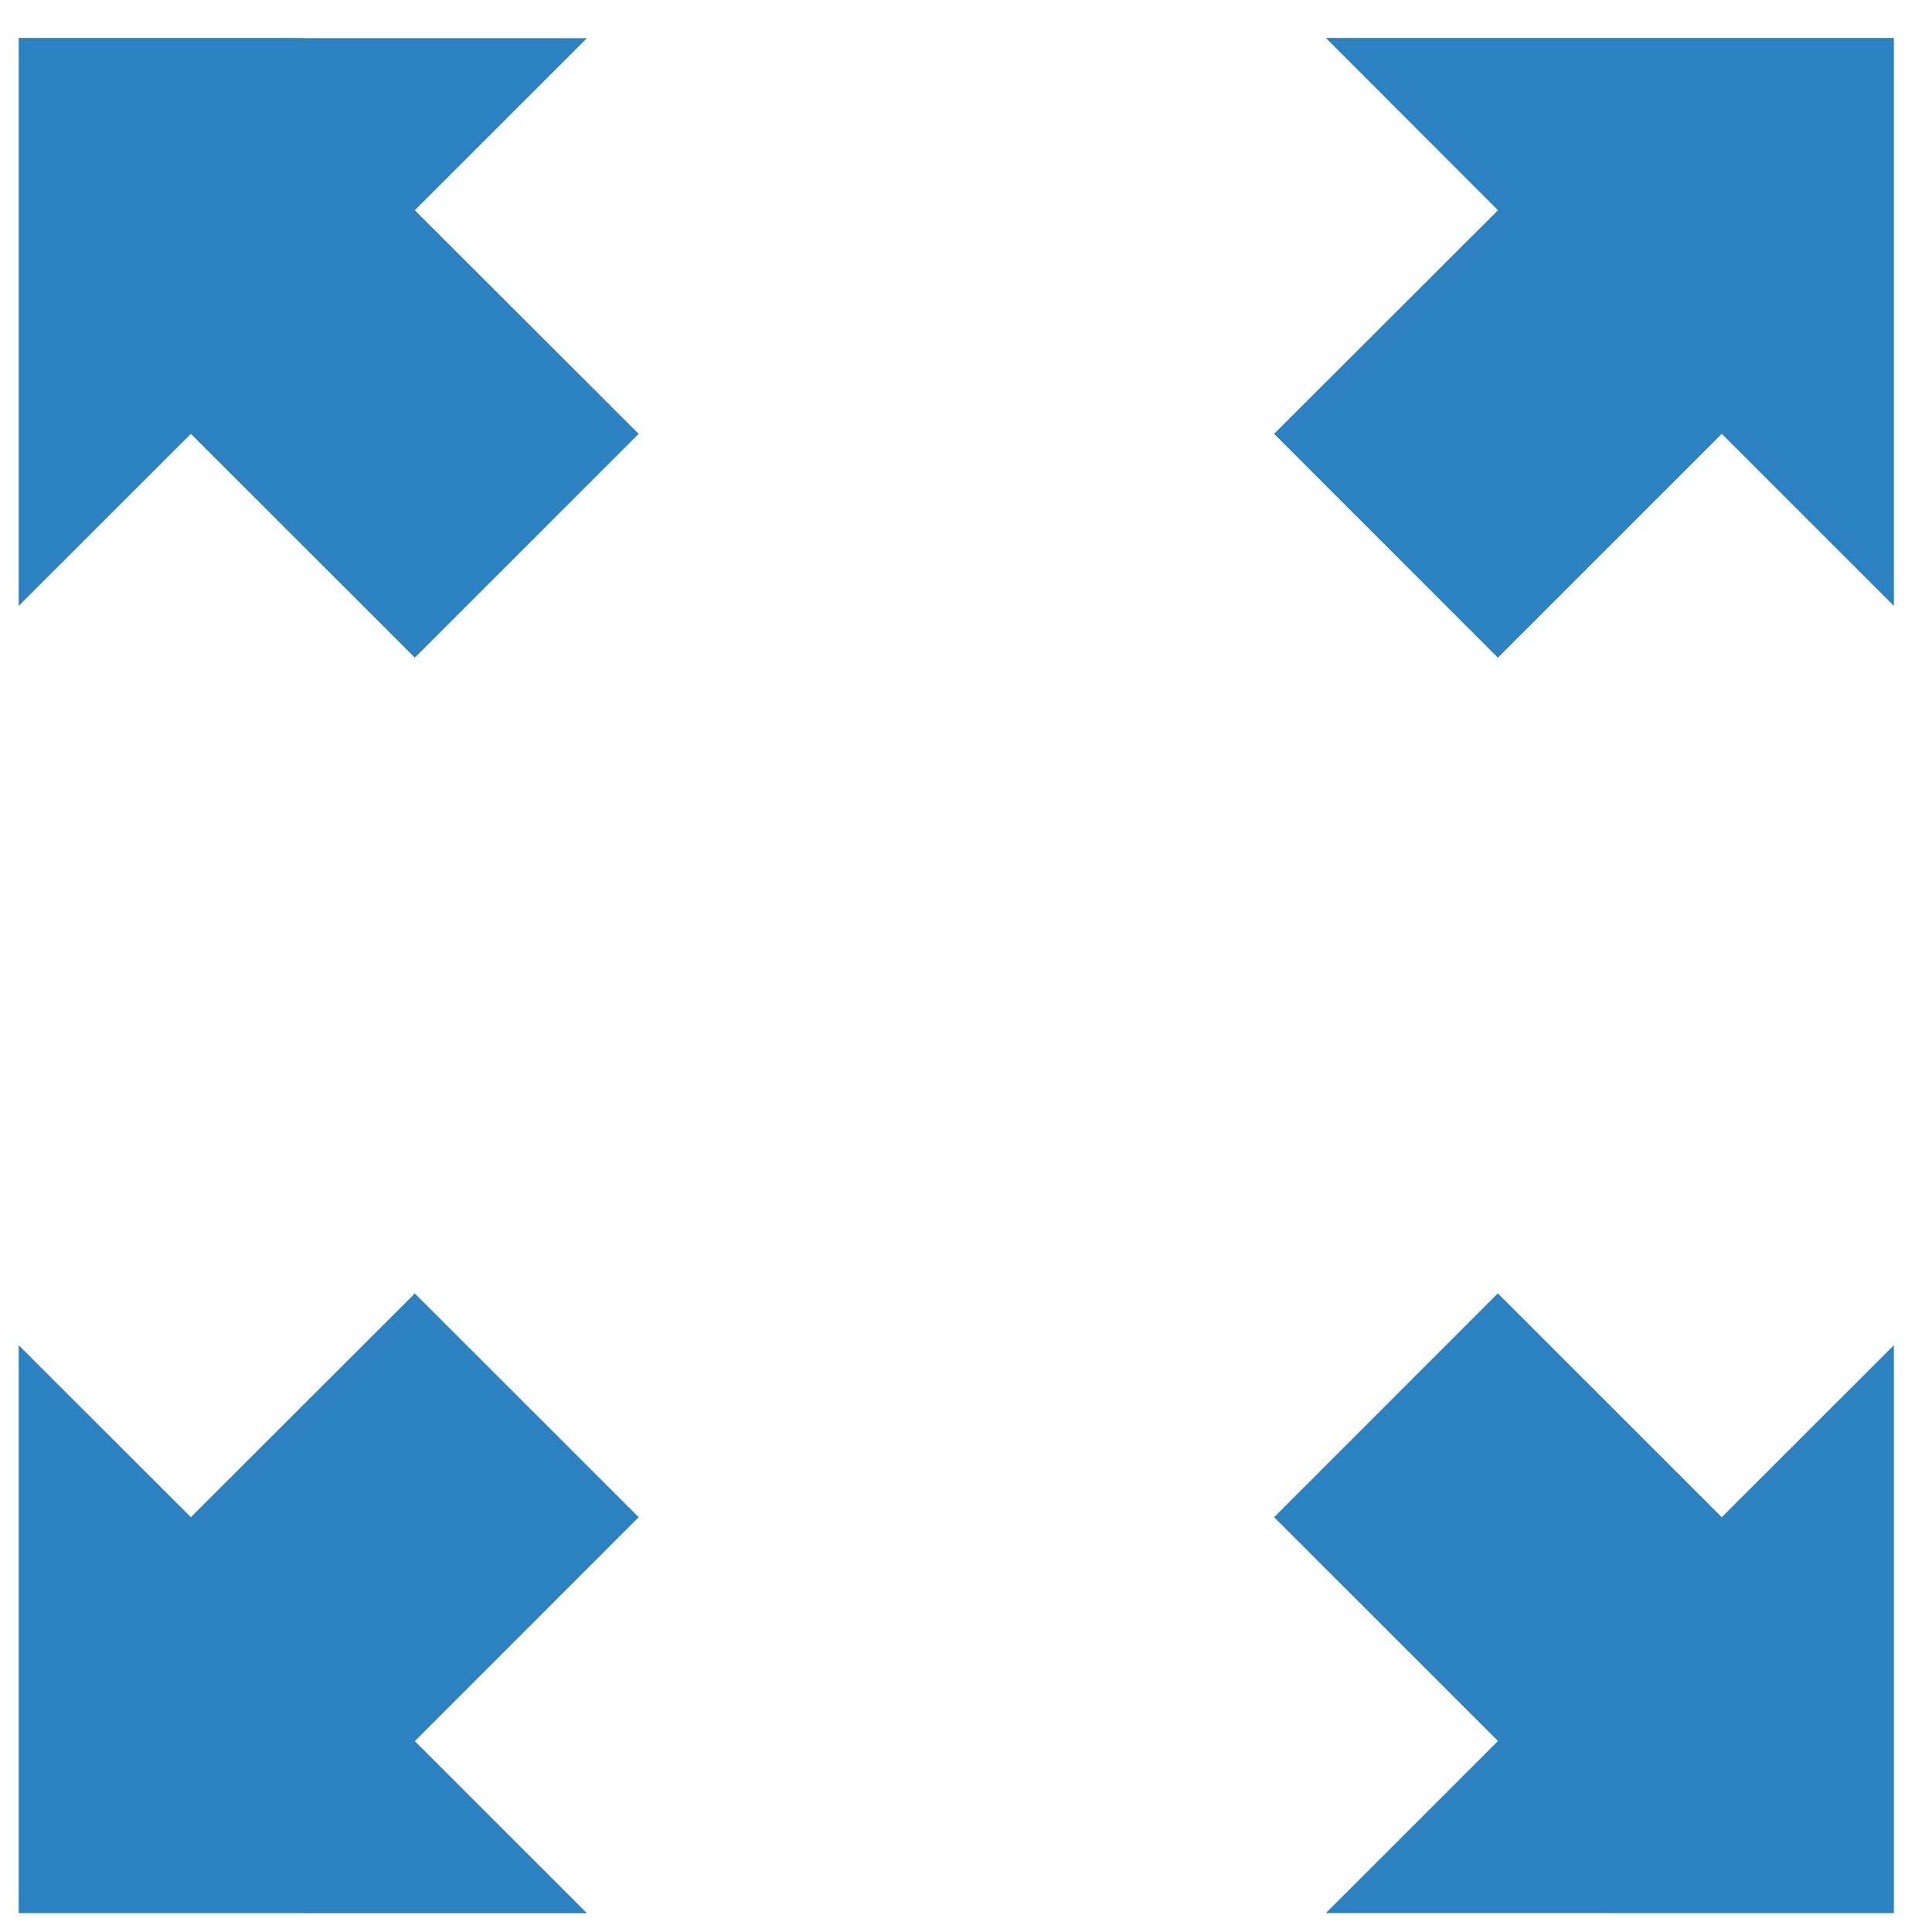 <svg xmlns="http://www.w3.org/2000/svg" xmlns:xlink="http://www.w3.org/1999/xlink" width="34" height="34" viewBox="0 0 34 34">
  <defs>
    <style>
      .cls-1 {
        fill: #2c81c1;
        fill-rule: evenodd;
        filter: url(#filter);
      }
    </style>
    <filter id="filter" x="0.344" y="0.656" width="33" height="33" filterUnits="userSpaceOnUse">
      <feFlood result="flood" flood-color="#ff8035"/>
      <feComposite result="composite" operator="in" in2="SourceGraphic"/>
      <feBlend result="blend" in2="SourceGraphic"/>
    </filter>
  </defs>
  <path class="cls-1" d="M5.329,0.668h-5v9.995L3.359,7.635,7.3,11.574,11.24,7.635,7.3,3.7l3.029-3.028h-5Zm23,0h5v9.995L30.3,7.635l-3.94,3.939L22.422,7.635,26.362,3.7,23.333,0.668h5Zm-23,33h-5V23.674L3.359,26.7,7.3,22.763,11.24,26.7,7.3,30.641l3.029,3.028h-5Zm23,0h5V23.674L30.3,26.7l-3.94-3.939L22.422,26.7l3.94,3.939-3.029,3.028h5Z"/>
</svg>
